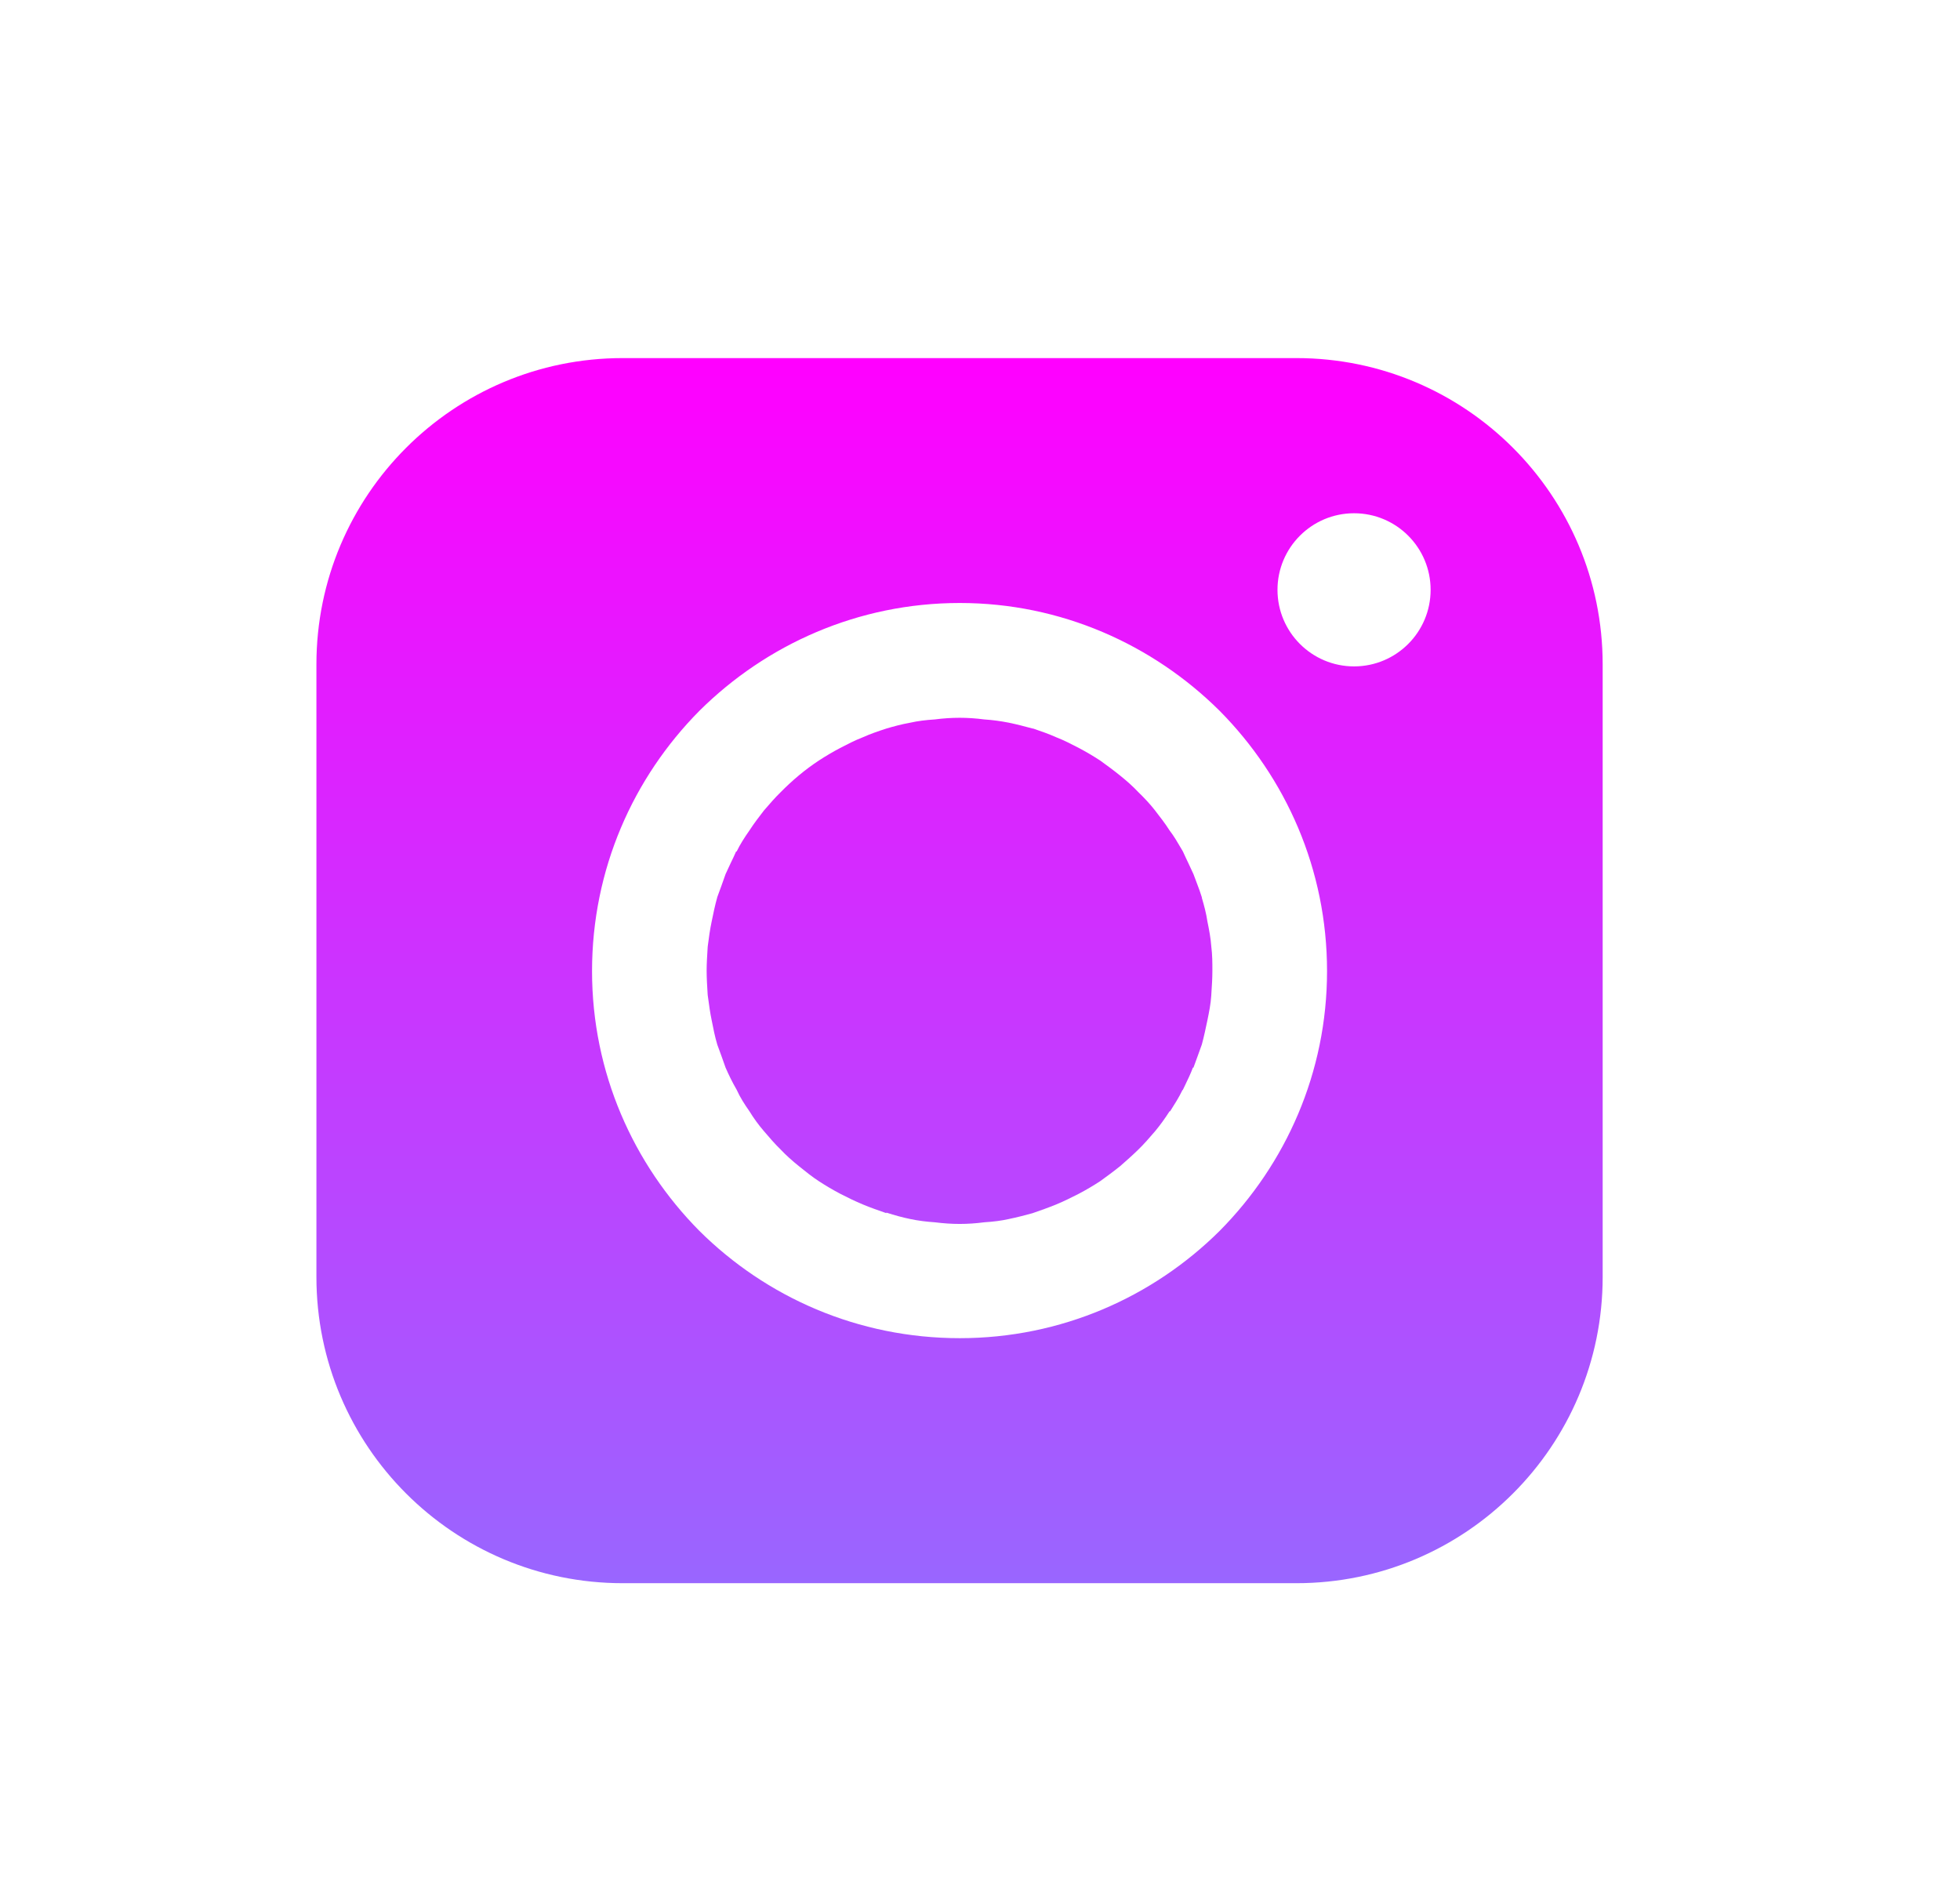 <svg width="32" height="31" viewBox="0 0 32 31" fill="none" xmlns="http://www.w3.org/2000/svg">
<g filter="url(#filter0_d_3_1009)">
<path d="M15.67 17.981C15.534 17.981 15.407 17.972 15.261 17.954C15.125 17.945 14.989 17.928 14.862 17.901C14.735 17.875 14.607 17.84 14.471 17.796V17.805C14.344 17.761 14.217 17.717 14.09 17.664C13.962 17.611 13.835 17.549 13.717 17.488C13.599 17.426 13.481 17.356 13.372 17.285C13.263 17.215 13.154 17.127 13.045 17.039C12.936 16.951 12.836 16.863 12.745 16.766C12.654 16.678 12.563 16.573 12.473 16.467C12.382 16.362 12.3 16.247 12.236 16.142C12.155 16.027 12.082 15.913 12.027 15.79C11.955 15.666 11.9 15.552 11.846 15.429C11.801 15.297 11.755 15.175 11.71 15.052L11.71 15.051C11.673 14.927 11.646 14.795 11.619 14.655C11.594 14.537 11.577 14.411 11.561 14.292L11.555 14.25L11.553 14.225C11.545 14.094 11.537 13.969 11.537 13.845C11.537 13.73 11.545 13.607 11.553 13.476L11.555 13.449C11.573 13.308 11.591 13.176 11.619 13.044C11.646 12.912 11.673 12.78 11.71 12.649L11.71 12.647C11.755 12.524 11.801 12.402 11.846 12.27C11.873 12.209 11.903 12.147 11.932 12.085C11.962 12.024 11.991 11.962 12.018 11.901H12.027C12.082 11.786 12.155 11.672 12.236 11.557C12.309 11.443 12.391 11.338 12.472 11.232C12.563 11.127 12.654 11.021 12.745 10.933C12.936 10.739 13.145 10.563 13.372 10.414C13.481 10.343 13.599 10.273 13.717 10.211C13.835 10.15 13.953 10.088 14.09 10.035C14.208 9.982 14.335 9.938 14.471 9.894C14.589 9.859 14.716 9.824 14.862 9.798C14.98 9.771 15.116 9.754 15.261 9.745C15.398 9.727 15.534 9.718 15.67 9.718C15.797 9.718 15.934 9.727 16.07 9.745C16.206 9.754 16.333 9.771 16.47 9.798C16.597 9.824 16.733 9.859 16.86 9.894H16.869C16.997 9.938 17.124 9.982 17.242 10.035C17.378 10.088 17.496 10.15 17.614 10.211C17.732 10.273 17.85 10.343 17.959 10.414L17.962 10.416C18.07 10.494 18.178 10.573 18.286 10.66C18.395 10.748 18.495 10.836 18.586 10.933C18.677 11.021 18.777 11.126 18.859 11.232L18.86 11.234C18.942 11.339 19.023 11.444 19.095 11.557C19.165 11.648 19.222 11.745 19.282 11.848L19.313 11.901C19.34 11.962 19.37 12.024 19.399 12.085C19.429 12.147 19.458 12.209 19.485 12.27C19.504 12.324 19.524 12.376 19.544 12.427C19.572 12.502 19.6 12.575 19.622 12.649V12.657C19.658 12.78 19.694 12.912 19.713 13.044C19.74 13.176 19.767 13.317 19.776 13.449C19.794 13.59 19.794 13.722 19.794 13.845C19.794 13.971 19.786 14.096 19.777 14.229L19.776 14.25C19.767 14.391 19.74 14.523 19.713 14.655C19.685 14.787 19.658 14.919 19.622 15.051C19.599 15.112 19.576 15.176 19.554 15.24C19.531 15.304 19.508 15.367 19.485 15.429H19.476C19.44 15.526 19.393 15.624 19.348 15.717C19.336 15.741 19.324 15.766 19.313 15.79L19.304 15.799C19.249 15.913 19.177 16.027 19.104 16.142H19.095C19.022 16.256 18.94 16.37 18.859 16.467C18.768 16.573 18.677 16.678 18.586 16.766C18.488 16.862 18.389 16.949 18.29 17.036L18.286 17.039C18.178 17.126 18.07 17.205 17.962 17.283L17.959 17.285C17.85 17.356 17.732 17.426 17.614 17.488C17.496 17.549 17.369 17.611 17.242 17.664C17.115 17.716 16.988 17.76 16.862 17.804L16.86 17.805C16.733 17.84 16.597 17.875 16.47 17.901C16.352 17.928 16.215 17.945 16.07 17.954C15.934 17.972 15.797 17.981 15.67 17.981Z" fill="url(#paint0_linear_3_1009)"/>
<path fill-rule="evenodd" clip-rule="evenodd" d="M5.166 8.846C5.166 6.085 7.404 3.846 10.166 3.846H21.166C23.927 3.846 26.166 6.085 26.166 8.846V18.846C26.166 21.608 23.927 23.846 21.166 23.846H10.166C7.404 23.846 5.166 21.608 5.166 18.846V8.846ZM15.67 7.844C14.008 7.844 12.509 8.522 11.419 9.604C10.338 10.695 9.666 12.191 9.666 13.854C9.666 15.508 10.338 17.004 11.419 18.095C12.509 19.177 14.008 19.846 15.67 19.846C17.323 19.846 18.822 19.177 19.912 18.095C20.993 17.004 21.666 15.508 21.666 13.854C21.666 12.191 20.993 10.695 19.912 9.604C18.822 8.522 17.323 7.844 15.67 7.844ZM22.107 8.879C22.798 8.879 23.357 8.319 23.357 7.629C23.357 6.939 22.798 6.379 22.107 6.379C21.417 6.379 20.857 6.939 20.857 7.629C20.857 8.319 21.417 8.879 22.107 8.879Z" fill="url(#paint1_linear_3_1009)"/>
</g>
<defs>
<filter id="filter0_d_3_1009" x="0.166" y="0.846" width="31" height="30" filterUnits="userSpaceOnUse" color-interpolation-filters="sRGB">
<feFlood flood-opacity="0" result="BackgroundImageFix"/>
<feColorMatrix in="SourceAlpha" type="matrix" values="0 0 0 0 0 0 0 0 0 0 0 0 0 0 0 0 0 0 127 0" result="hardAlpha"/>
<feOffset dy="2"/>
<feGaussianBlur stdDeviation="2.5"/>
<feColorMatrix type="matrix" values="0 0 0 0 0.539 0 0 0 0 0 0 0 0 0 0.808 0 0 0 0.5 0"/>
<feBlend mode="normal" in2="BackgroundImageFix" result="effect1_dropShadow_3_1009"/>
<feBlend mode="normal" in="SourceGraphic" in2="effect1_dropShadow_3_1009" result="shape"/>
</filter>
<linearGradient id="paint0_linear_3_1009" x1="15.666" y1="3.846" x2="15.666" y2="23.846" gradientUnits="userSpaceOnUse">
<stop stop-color="#FF00FF"/>
<stop offset="1" stop-color="#9966FF"/>
</linearGradient>
<linearGradient id="paint1_linear_3_1009" x1="15.666" y1="3.846" x2="15.666" y2="23.846" gradientUnits="userSpaceOnUse">
<stop stop-color="#FF00FF"/>
<stop offset="1" stop-color="#9966FF"/>
</linearGradient>
</defs>
</svg>
